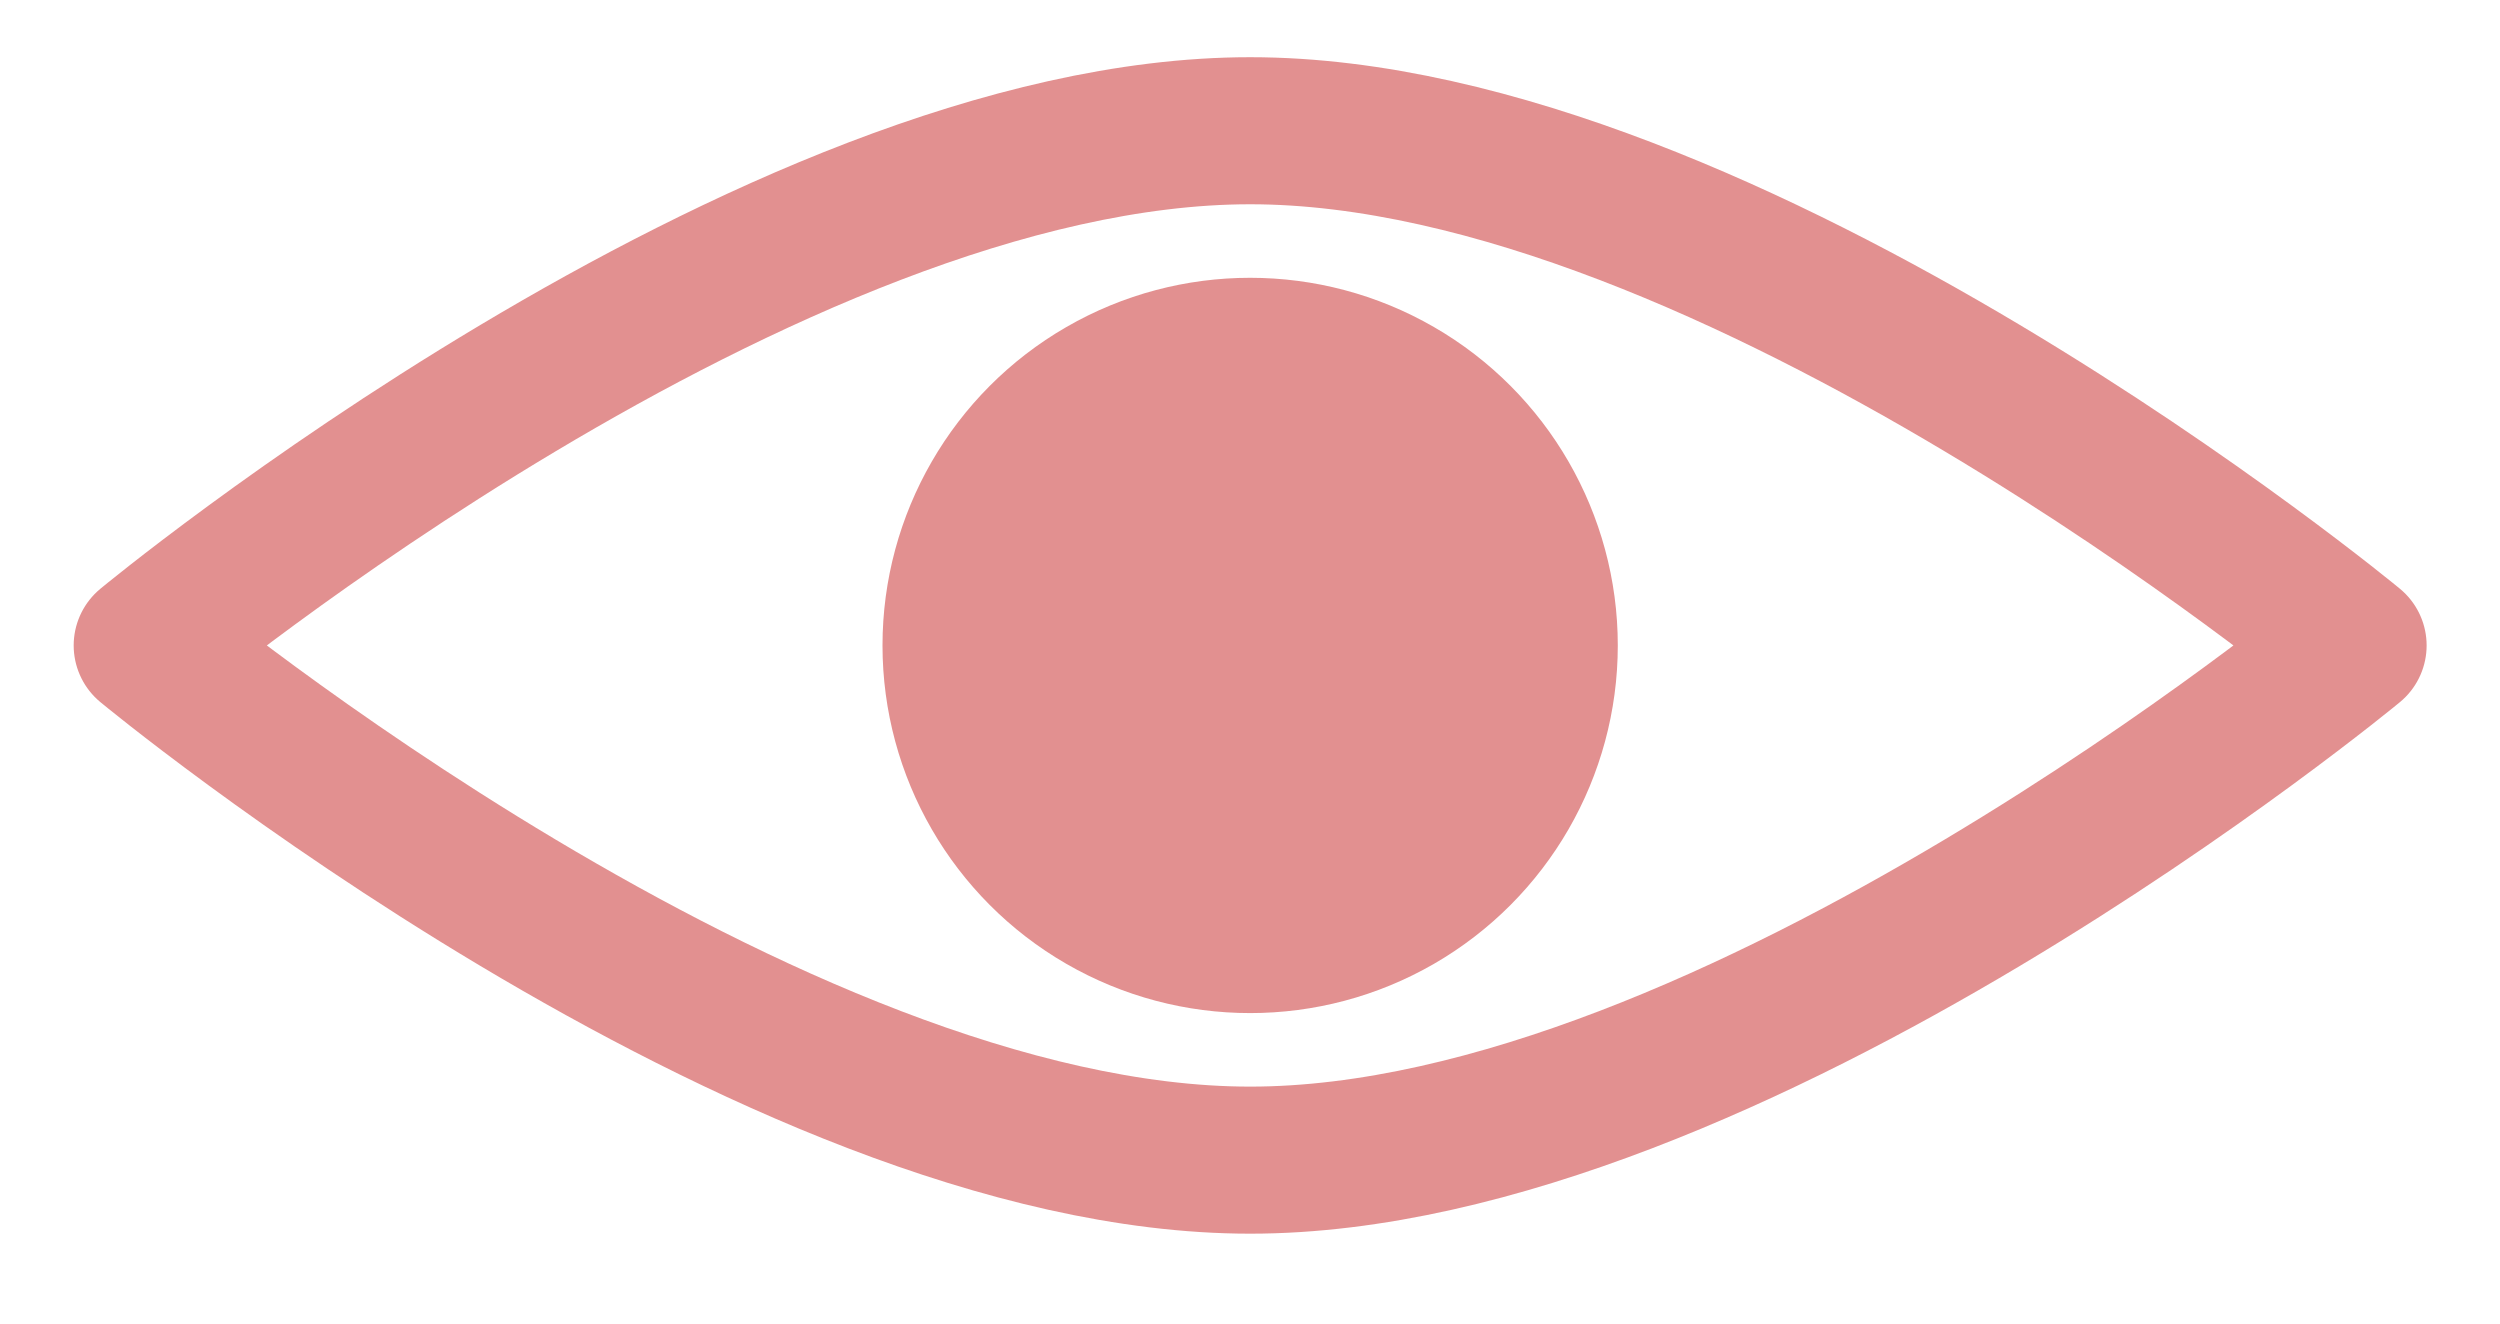 <svg width="17" height="9" viewBox="0 0 17 9" fill="none" xmlns="http://www.w3.org/2000/svg">
<path d="M8.501 0.889C5.226 0.889 1.001 4.389 1.001 4.389C1.001 4.389 5.226 7.889 8.501 7.889C11.775 7.889 16.001 4.389 16.001 4.389C16.001 4.389 11.775 0.889 8.501 0.889Z" stroke="#E29090" stroke-linecap="round" stroke-linejoin="round"/>
<circle cx="8.501" cy="4.389" r="2.5" fill="#E29090"/>
</svg>
